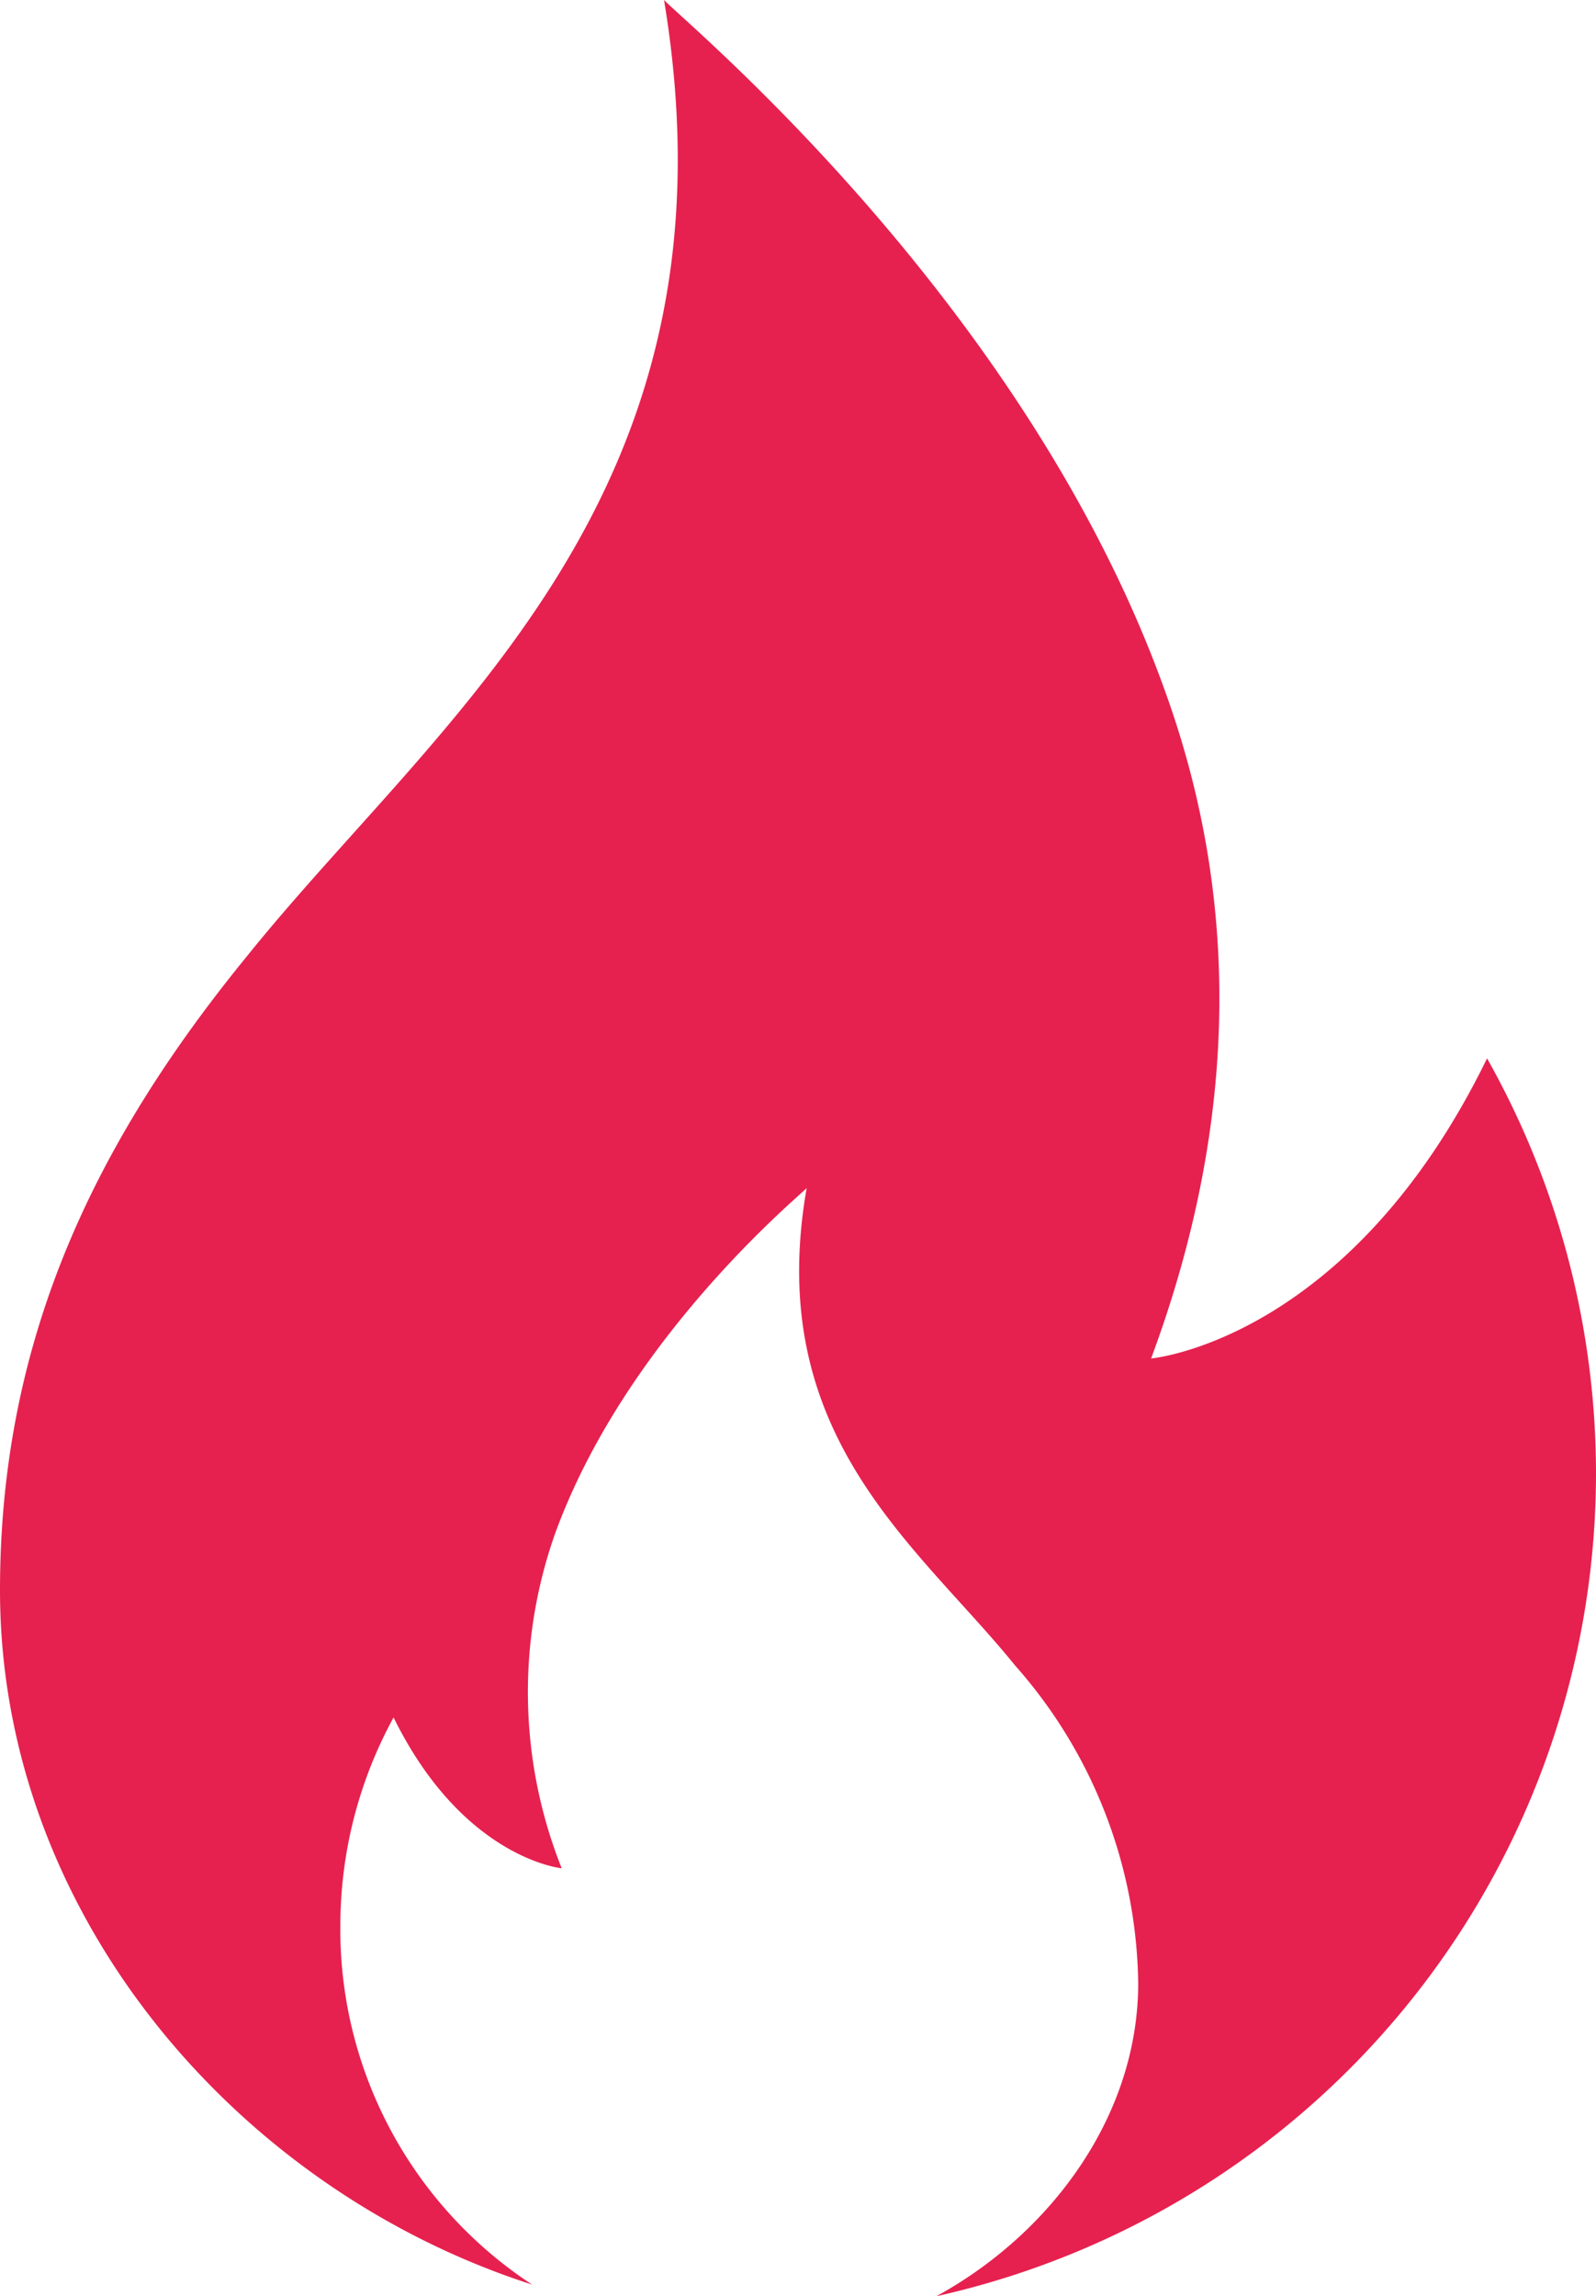 <?xml version="1.0" encoding="UTF-8"?>
<svg xmlns="http://www.w3.org/2000/svg" viewBox="0 0 50.69 72.92">
  <g id="Warstwa_2" data-name="Warstwa 2">
    <g id="Warstwa_1-2" data-name="Warstwa 1">
      <path d="M50.69,46.75A26.78,26.78,0,0,1,29.74,72.92c3.65-2,6.41-5.74,6.41-9.94a15.51,15.51,0,0,0-3.91-10.09c-3.09-3.82-8-7.28-6.62-15.16-.37.37-5.78,4.86-8,11a15.11,15.11,0,0,0,.22,10.6s-3.13-.3-5.34-4.79a13.79,13.79,0,0,0-1.69,6.59A13.48,13.48,0,0,0,16.9,72.55C7.51,69.53,0,60.77,0,50.5c0-7.88,2.94-14.13,7.84-20.13C14,22.71,23.7,15.75,21.09,0,21.79.74,32.61,9.68,37,21.94c2.32,6.4,2.43,13.47-.44,21.2,0,0,6.29-.55,10.67-9.53A26.88,26.88,0,0,1,50.69,46.75Z" fill="#e6214f"></path>
    </g>
  </g>
</svg>
